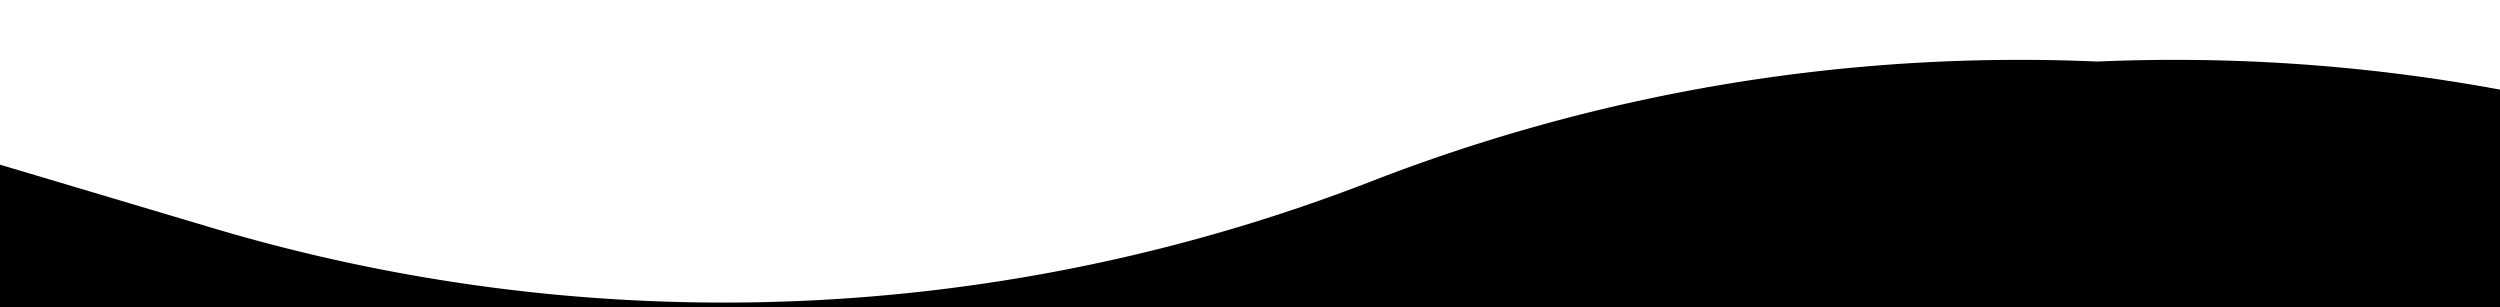 <svg xmlns="http://www.w3.org/2000/svg" fill="none" viewBox="0 0 1440 177"><g clip-path="url(#a)"><path fill="currentColor" fill-rule="evenodd" d="M1432.55 50.273v-.115l-1.04-.07A1031 1031 0 0 0 1208 35.453 1031 1031 0 0 0 984.496 50.09l-1.043.07v.114a1031 1031 0 0 0-193.381 54.108 1030.88 1030.88 0 0 1-667.479 26.989L-150 50.158v182.017h2716V50.158l-272.59 81.212a1030.88 1030.88 0 0 1-667.48-26.989 1031 1031 0 0 0-193.38-54.108" clip-rule="evenodd"/></g><defs><clipPath id="a"><path fill="currentColor" d="M0 0h1440v177H0z"/></clipPath></defs></svg>